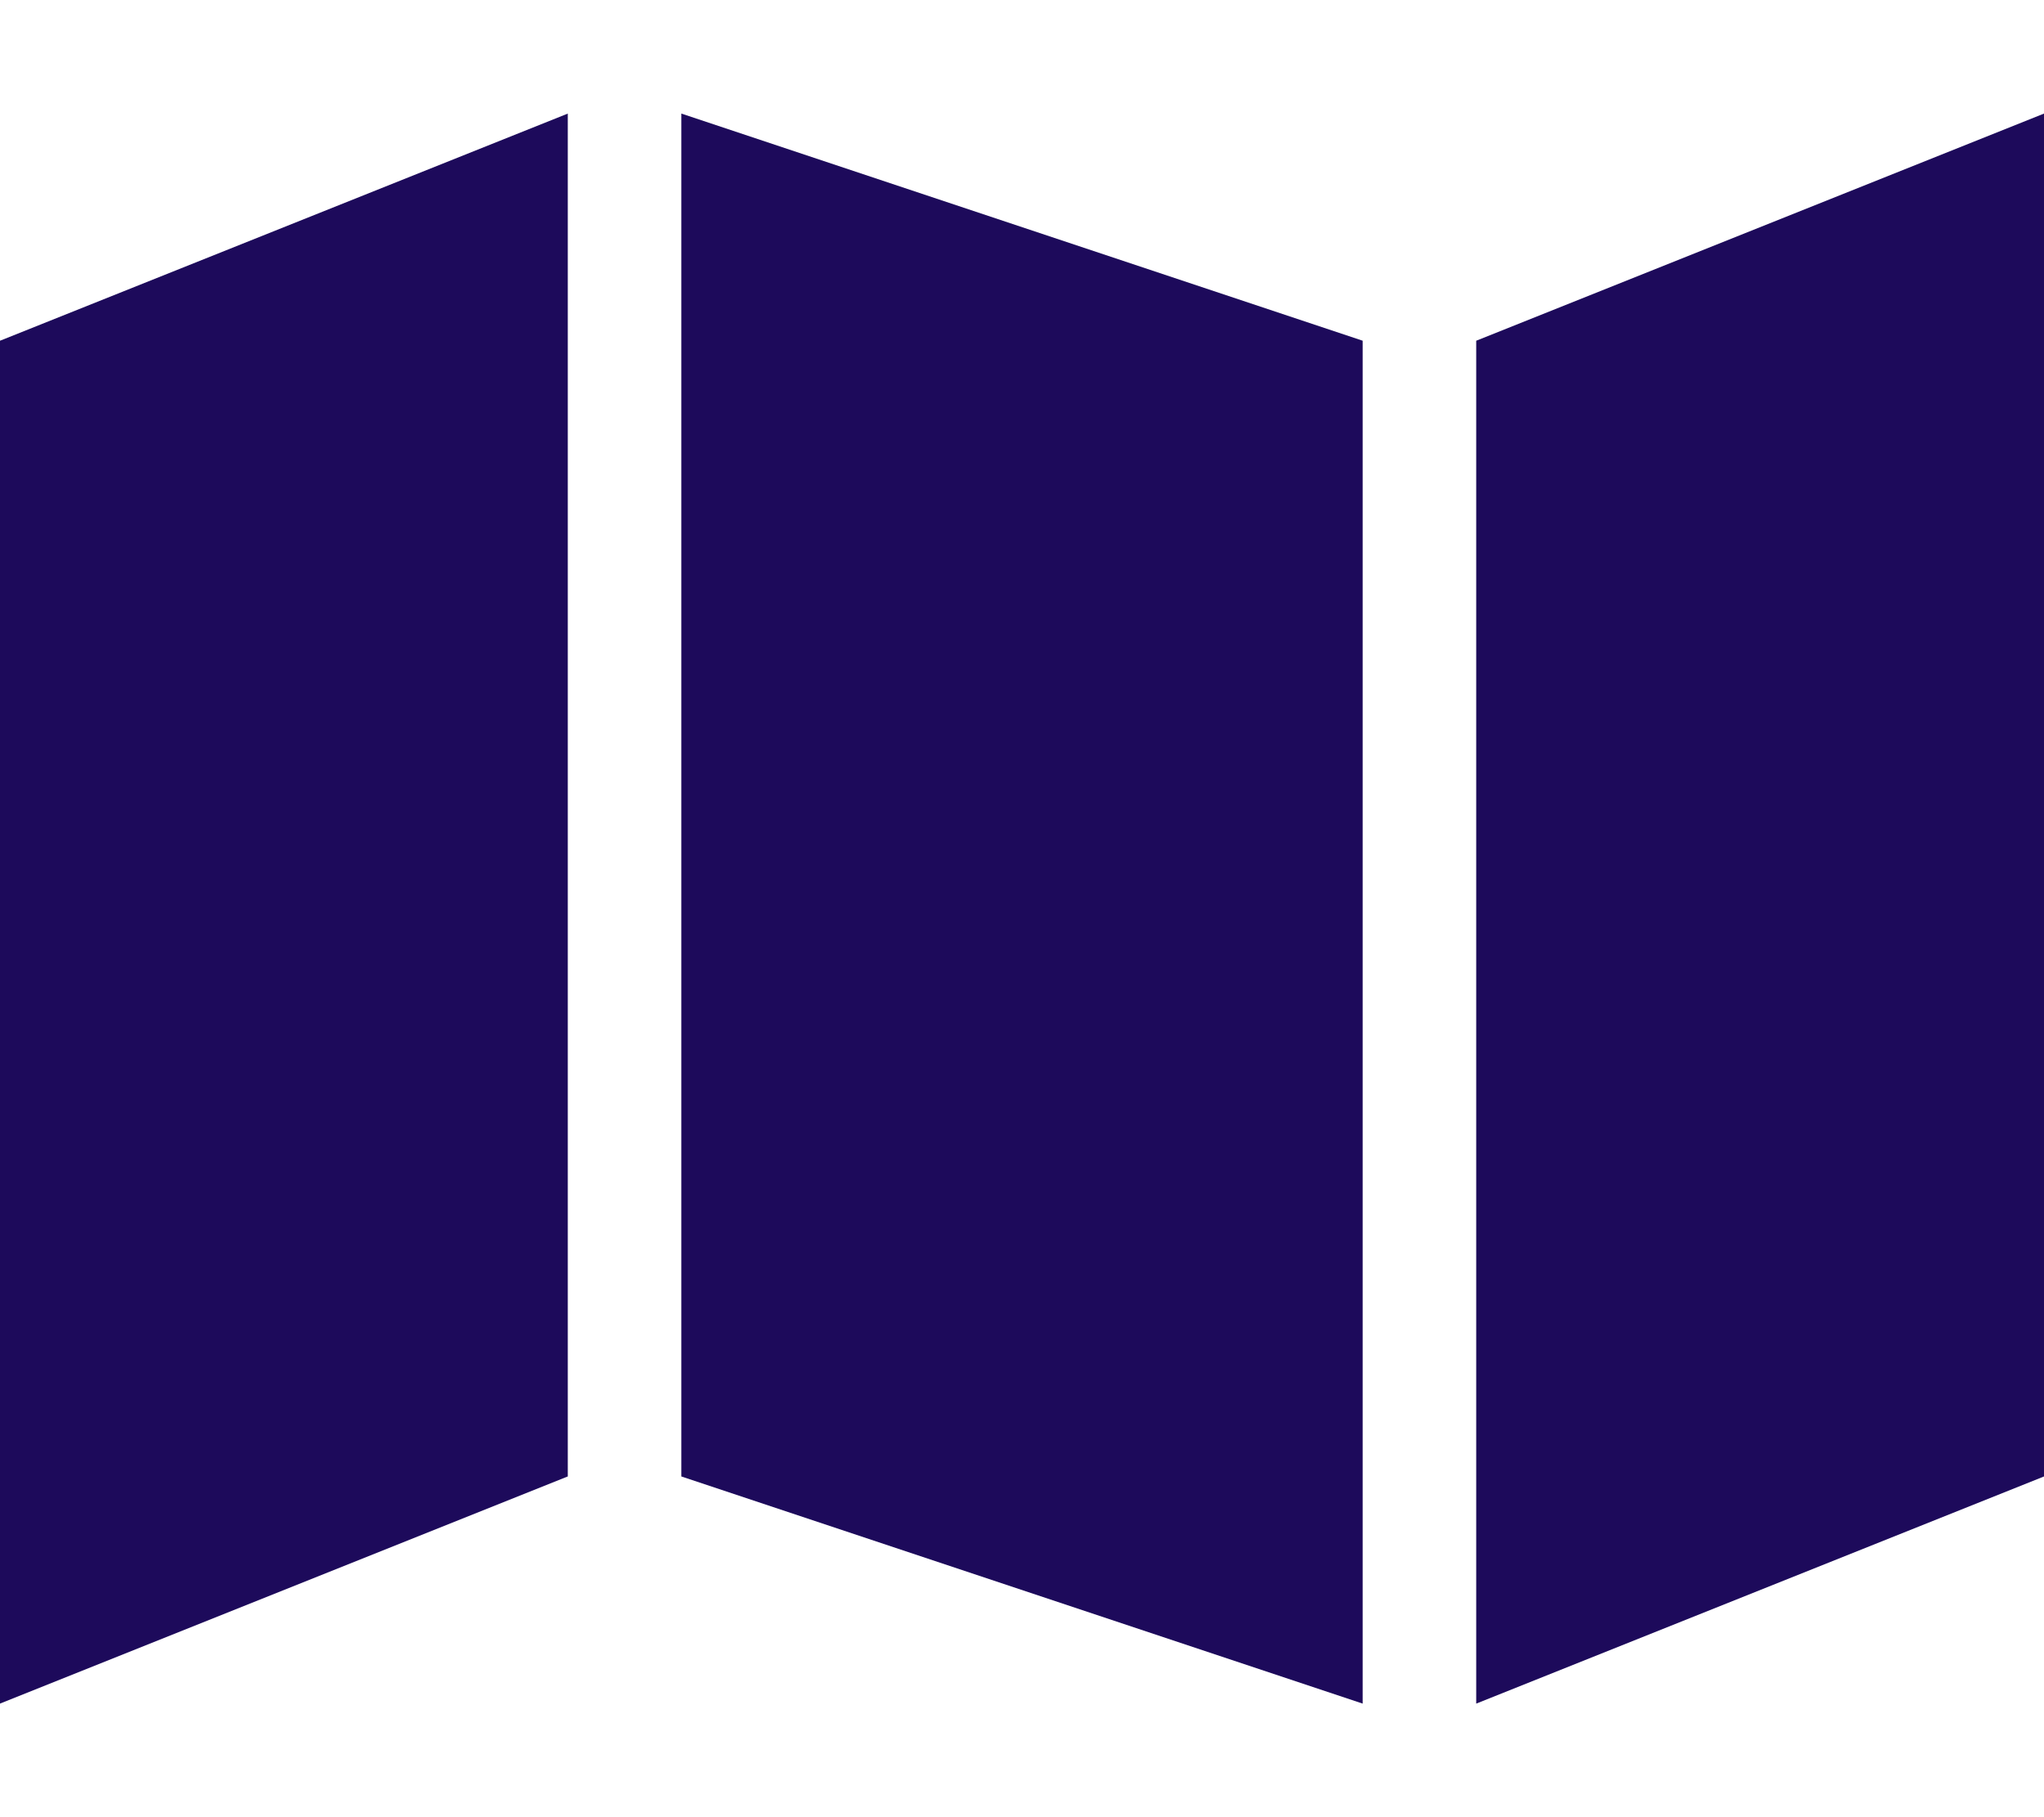 <svg xmlns="http://www.w3.org/2000/svg" height="16" width="18" viewBox="0 0 576 512"><!--!Font Awesome Pro 6.5.1 by @fontawesome - https://fontawesome.com License - https://fontawesome.com/license (Commercial License) Copyright 2023 Fonticons, Inc.--><path opacity="1" fill="#1d0a5b" d="M0 96V480l160-64V32L0 96zm416 0V480l160-64V32L416 96zM384 480V96L192 32V416l192 64z"/></svg>